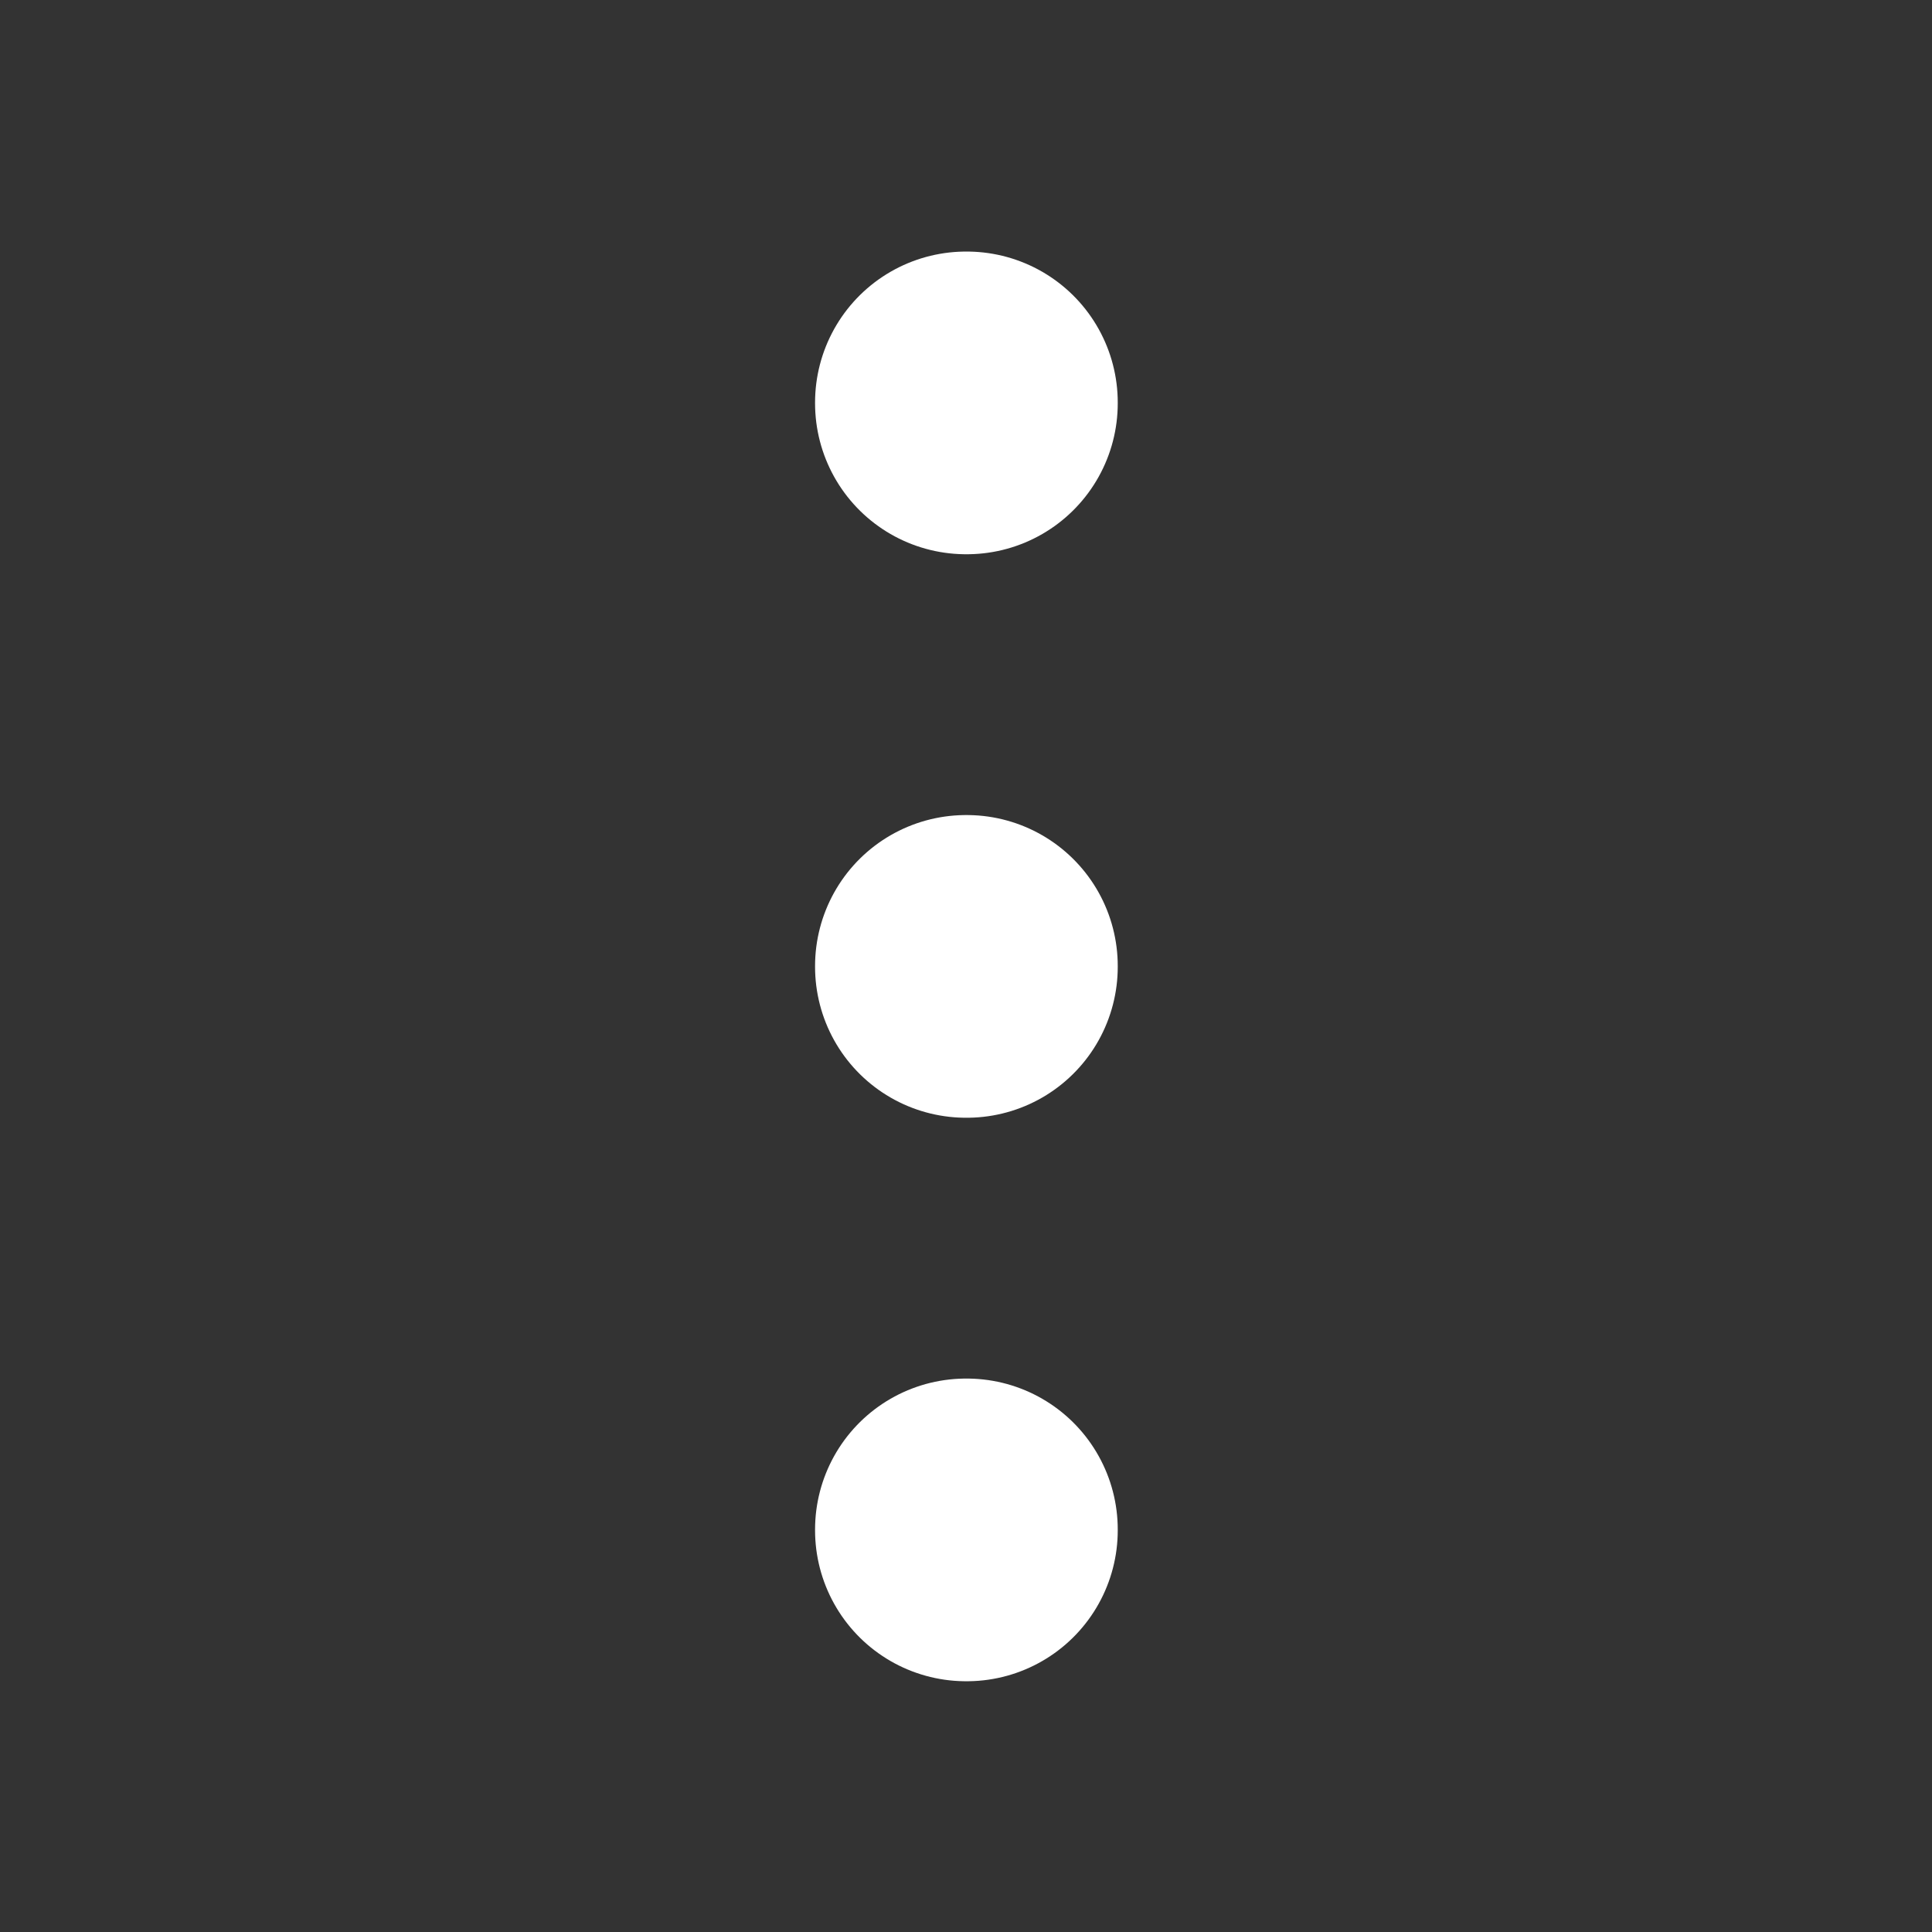 <svg width="24" height="24" viewBox="0 0 24 24" fill="none" xmlns="http://www.w3.org/2000/svg">
<rect x="0" y="0" width="24" height="24" fill="#333333" stroke="none"/>
<path d="M12 12H12.01V12.01H12V12ZM12 5H12.01V5.01H12V5ZM12 19H12.01V19.01H12V19Z" stroke="white" stroke-width="3.75" stroke-linejoin="round"/>
</svg>
